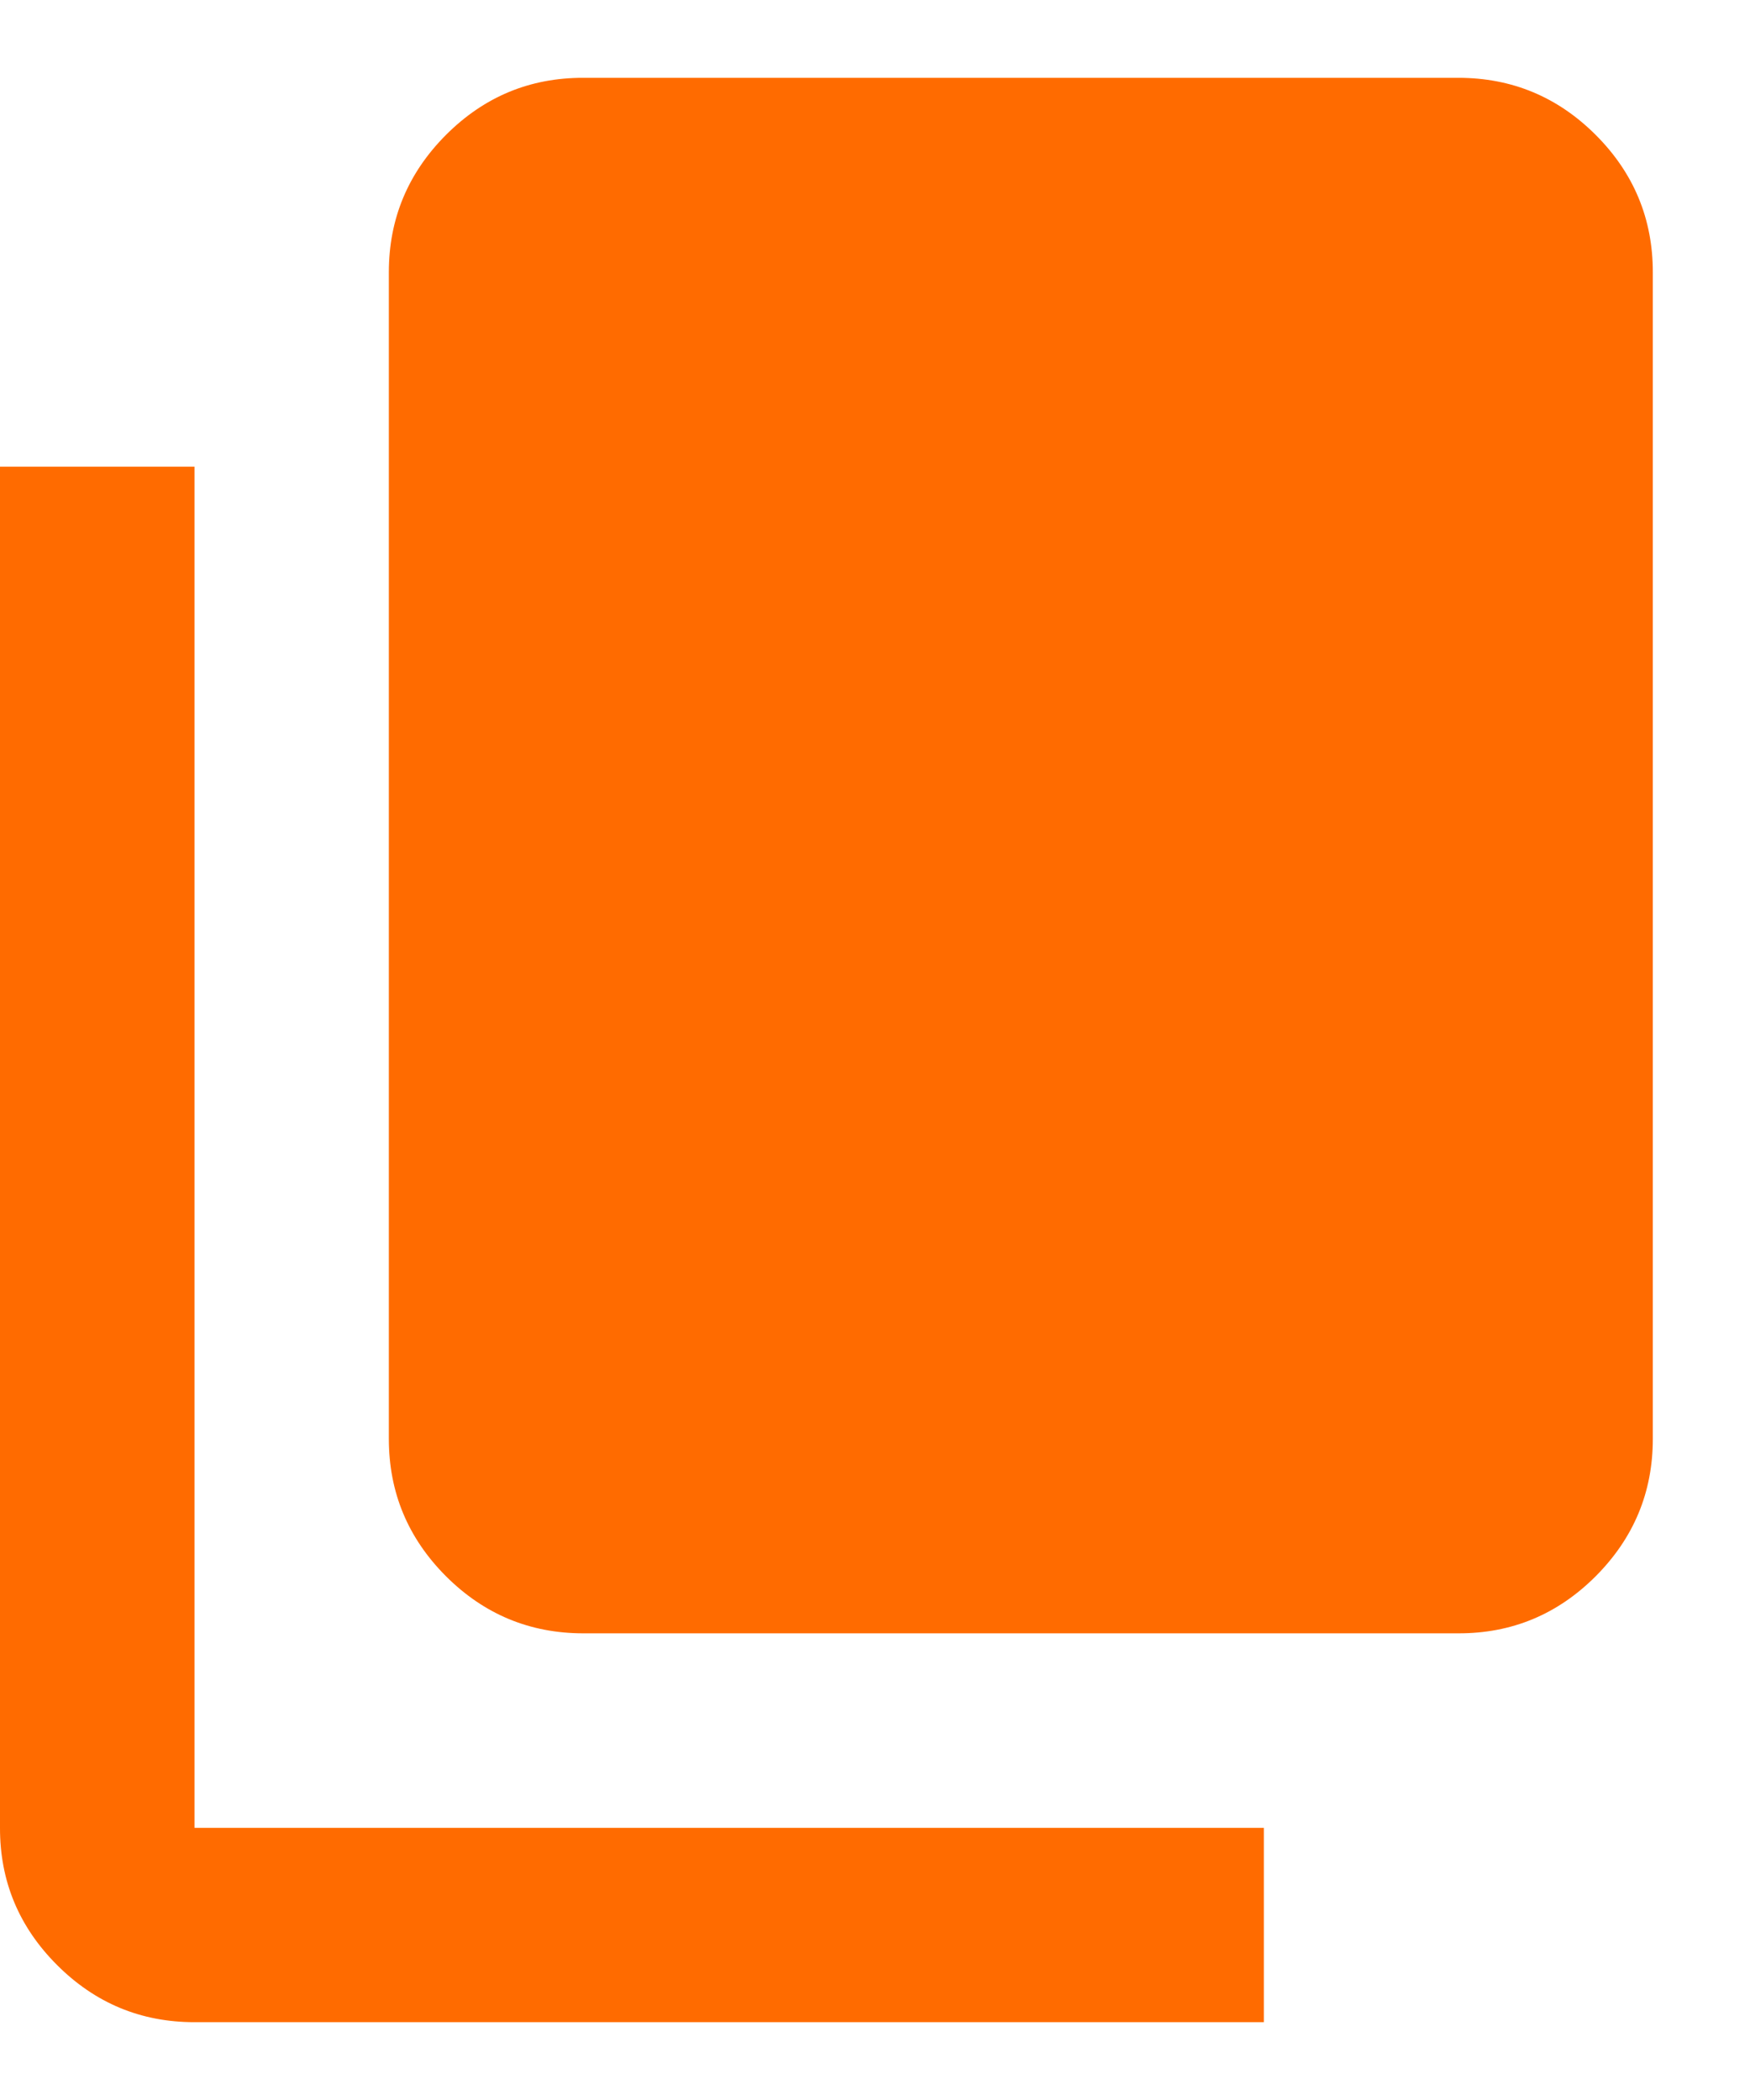 <svg width="15" height="18" viewBox="0 0 15 18" fill="none" xmlns="http://www.w3.org/2000/svg">
<path d="M1.667 17.333C1.208 17.333 0.816 17.17 0.489 16.843C0.163 16.517 -0.001 16.125 1.41483e-06 15.667V4H1.667V15.667H10.833V17.333H1.667ZM5 14C4.542 14 4.149 13.837 3.822 13.51C3.496 13.183 3.333 12.791 3.333 12.333V2.333C3.333 1.875 3.497 1.483 3.823 1.156C4.15 0.829 4.542 0.666 5 0.667H12.5C12.958 0.667 13.351 0.83 13.678 1.157C14.004 1.483 14.167 1.876 14.167 2.333V12.333C14.167 12.792 14.003 13.184 13.677 13.511C13.35 13.838 12.958 14.001 12.5 14H5Z" fill="#FF6B00"/>
</svg>
